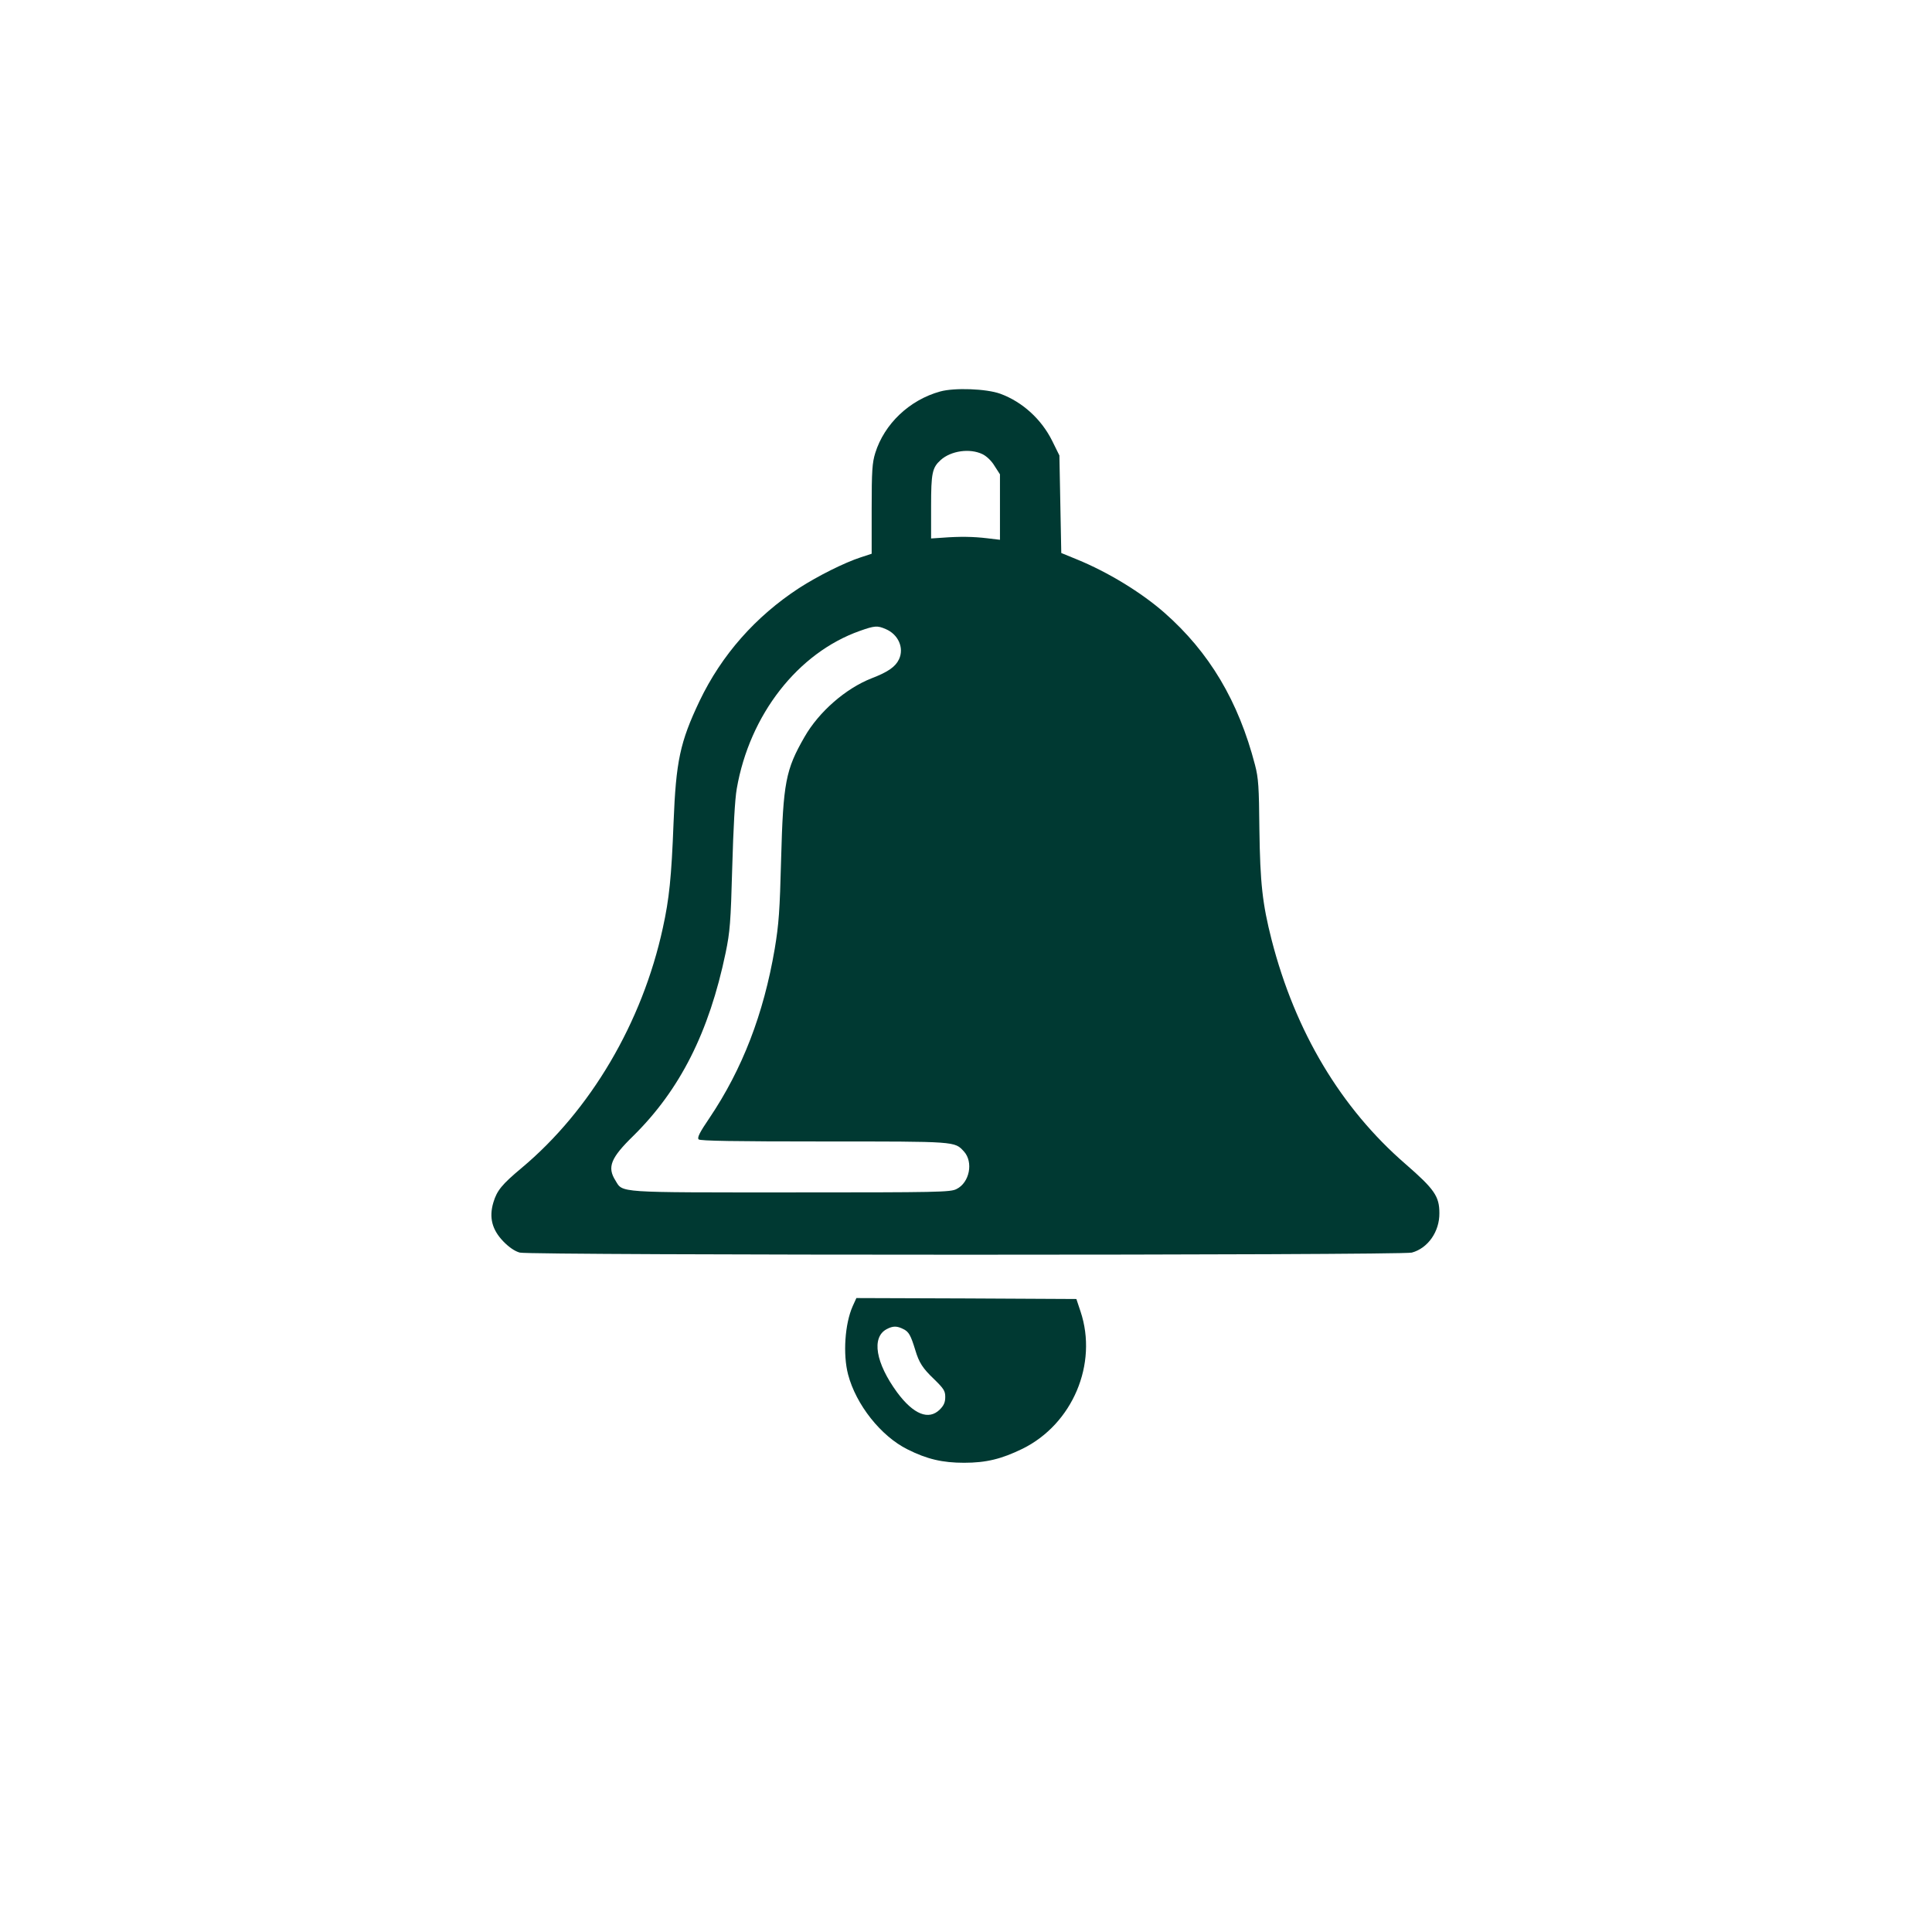 <?xml version="1.0" standalone="no"?>
<!DOCTYPE svg PUBLIC "-//W3C//DTD SVG 20010904//EN"
 "http://www.w3.org/TR/2001/REC-SVG-20010904/DTD/svg10.dtd">
<svg version="1.0" xmlns="http://www.w3.org/2000/svg"
 width="1024pt" height="1024pt" viewBox="0 0 1024 1024"
 preserveAspectRatio="xMidYMid meet">

<g transform="translate(0,1024) scale(0.1,-0.1)"
fill="#003932" stroke="none">
<path d="M4983 8165 c-163 -45 -296 -172 -344 -326 -16 -52 -19 -93 -19 -297
l0 -237 -58 -19 c-86 -28 -226 -98 -327 -163 -231 -151 -410 -354 -527 -598
-104 -219 -125 -319 -138 -645 -11 -289 -23 -405 -57 -559 -109 -501 -383
-966 -749 -1272 -104 -87 -130 -119 -149 -182 -24 -80 -7 -145 53 -207 30 -31
61 -52 87 -59 55 -15 4673 -15 4728 0 85 23 147 111 146 209 0 89 -26 127
-179 260 -343 297 -585 702 -710 1188 -49 192 -61 301 -65 587 -2 224 -5 271
-23 340 -88 339 -242 598 -481 808 -122 107 -299 215 -463 282 l-83 34 -5 259
-5 258 -38 77 c-57 115 -158 207 -275 250 -74 27 -244 33 -319 12z m224 -332
c21 -10 48 -35 64 -62 l29 -45 0 -173 0 -174 -67 8 c-75 9 -146 10 -238 3
l-60 -4 0 170 c0 178 6 205 51 246 55 49 154 63 221 31z m-513 -927 c67 -28
99 -100 71 -160 -19 -40 -57 -67 -145 -101 -138 -54 -280 -178 -356 -311 -100
-174 -113 -241 -124 -649 -7 -272 -12 -343 -34 -475 -59 -345 -171 -636 -346
-896 -51 -75 -66 -104 -57 -113 8 -8 191 -11 664 -11 705 0 692 1 742 -53 51
-56 30 -165 -39 -199 -32 -17 -95 -18 -878 -18 -929 0 -890 -3 -930 63 -45 71
-25 120 95 237 247 244 401 548 489 970 23 112 27 160 35 454 6 209 14 360 24
416 68 392 324 720 652 836 79 28 93 29 137 10z"/>
<path d="M4519 3316 c-41 -93 -52 -254 -24 -361 42 -160 174 -327 315 -397
103 -52 186 -71 300 -71 117 0 198 20 309 74 266 131 401 450 308 728 l-22 66
-583 3 -583 2 -20 -44z m270 -121 c28 -14 38 -32 62 -110 20 -67 39 -97 100
-155 51 -50 59 -62 59 -94 0 -28 -7 -45 -29 -67 -59 -58 -139 -26 -226 91
-114 156 -137 291 -56 335 34 18 55 18 90 0z"/>
</g>
</svg>
